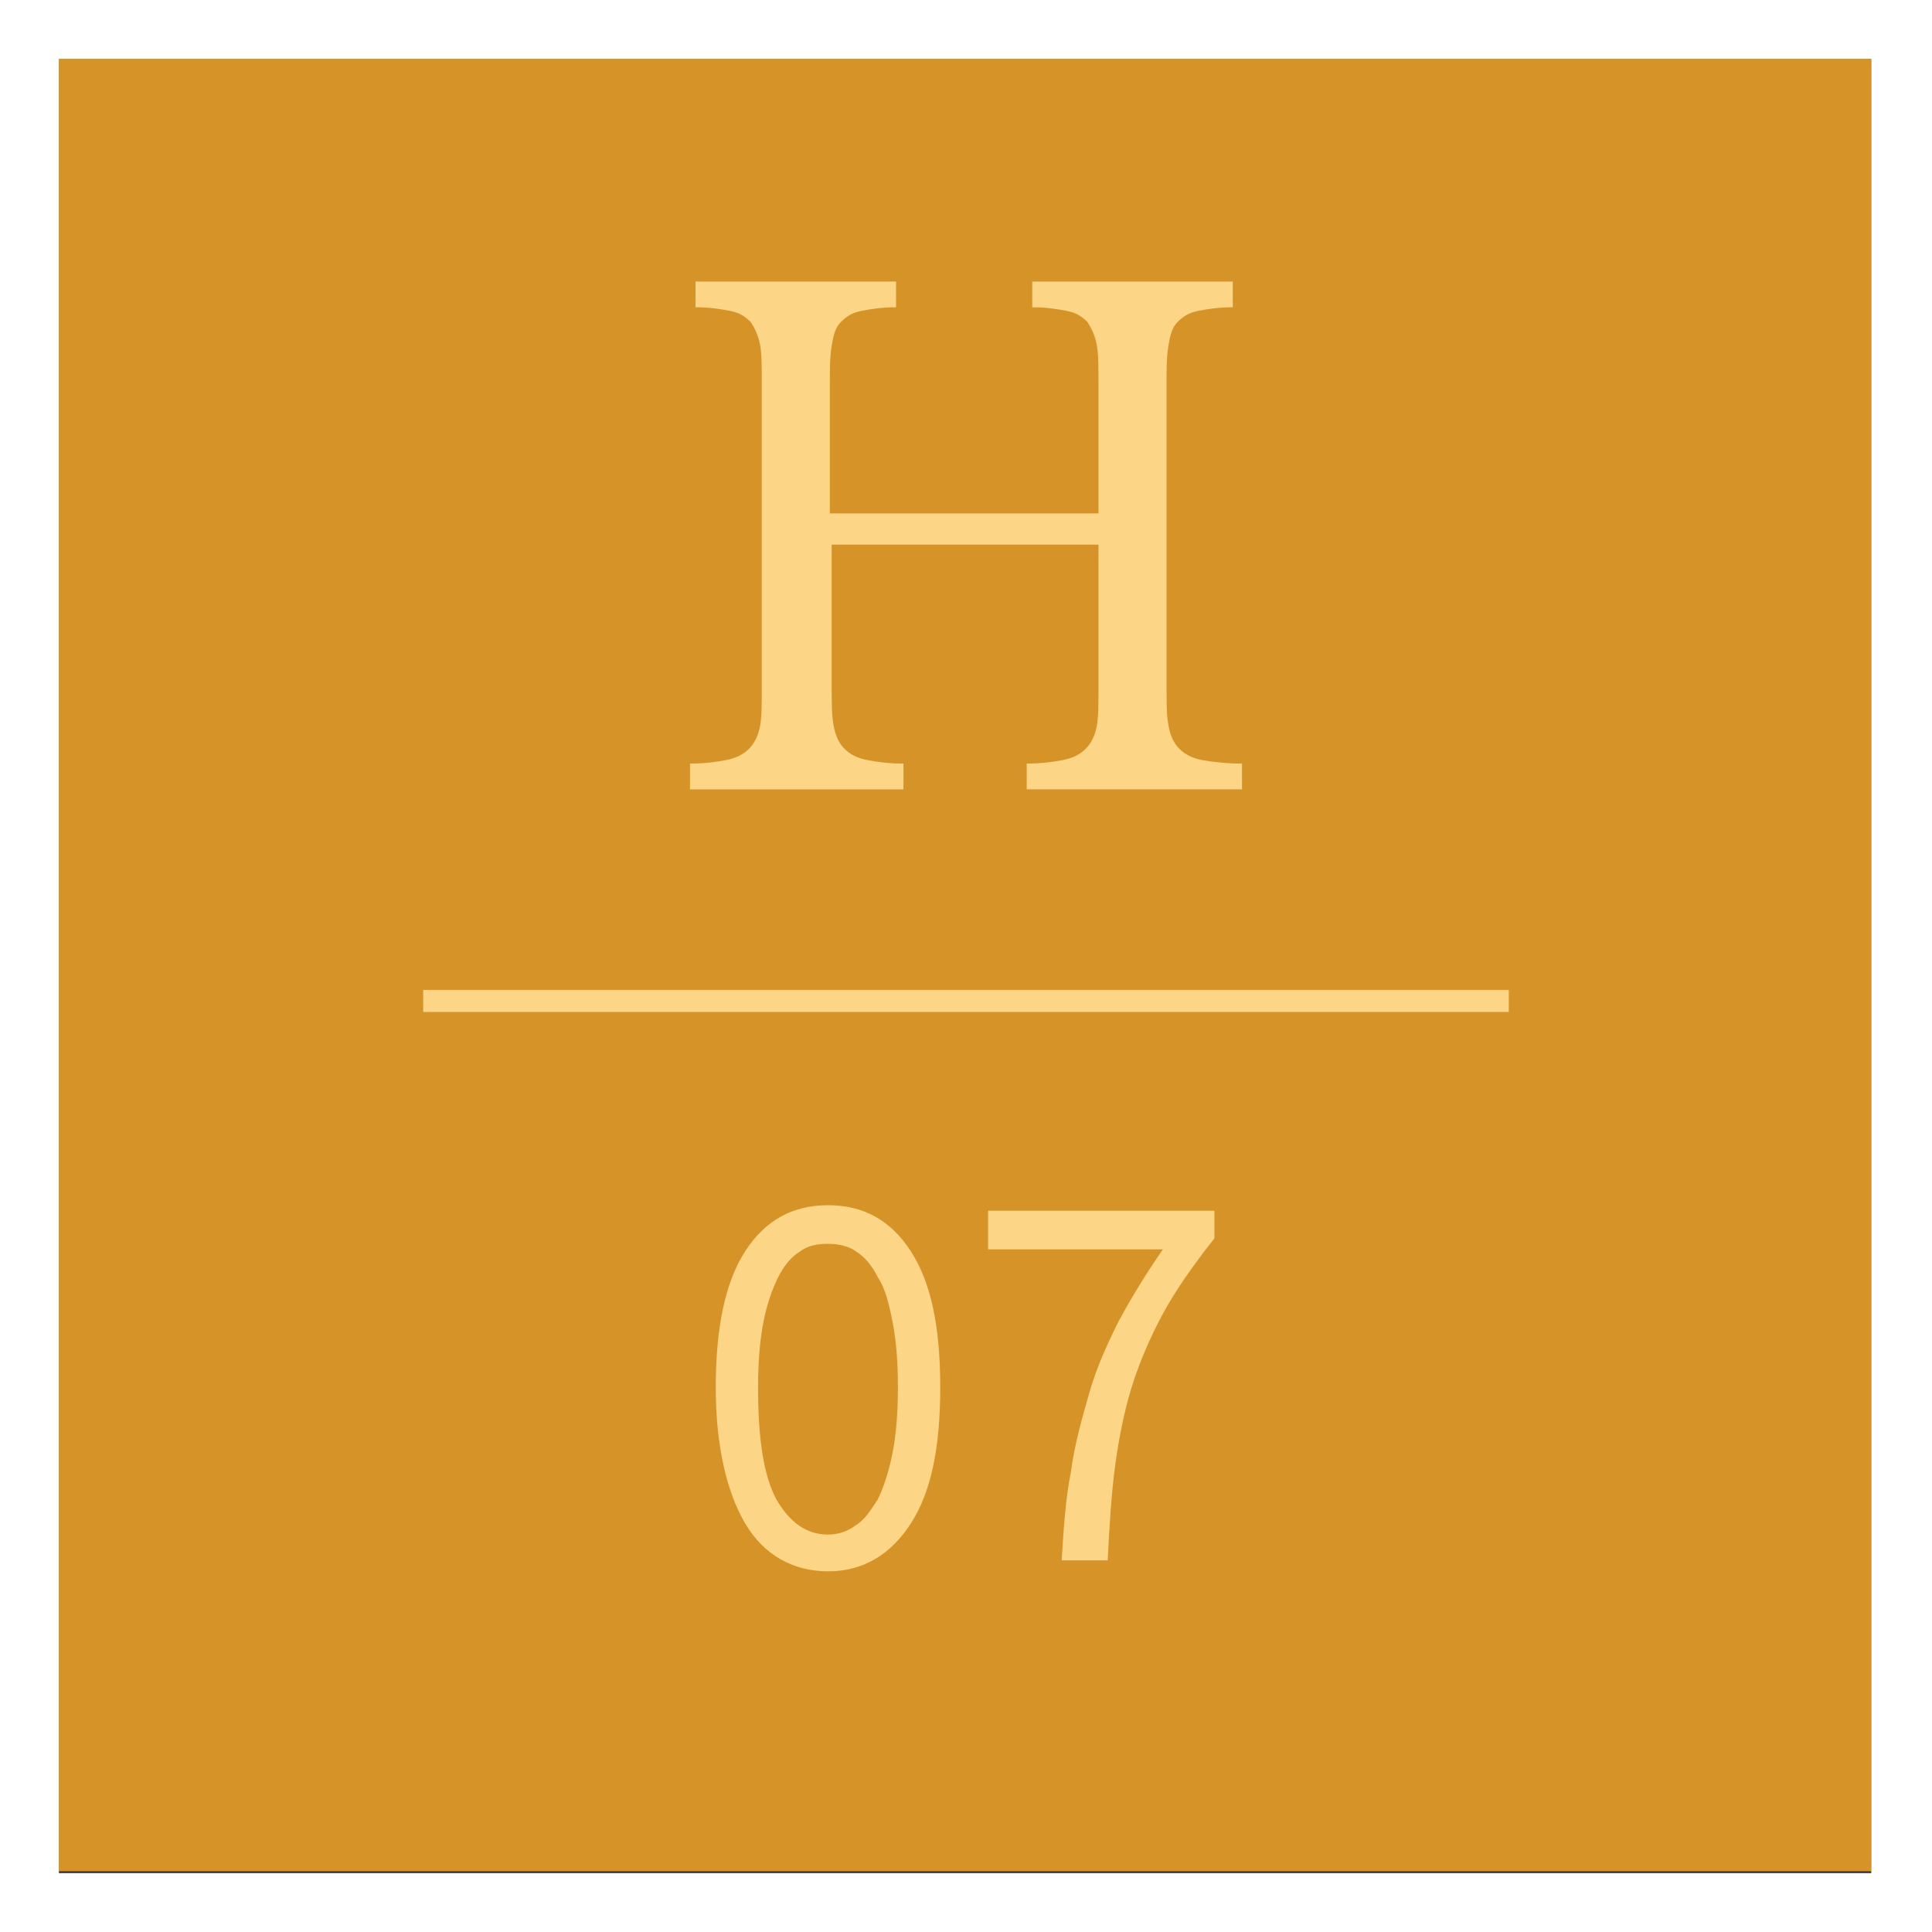 <?xml version="1.0" encoding="UTF-8" standalone="no"?>
<!-- Generator: Adobe Illustrator 19.1.0, SVG Export Plug-In . SVG Version: 6.00 Build 0)  -->
<svg id="Layer_1" style="enable-background:new 0 0 105 105" xmlns="http://www.w3.org/2000/svg" xml:space="preserve" height="105px" viewBox="0 0 105 105" width="105px" version="1.1" y="0px" x="0px" xmlns:xlink="http://www.w3.org/1999/xlink">
<rect x="0" y="0" width="105" height="105" fill="#333333" stroke="none"/>
<style type="text/css">
	.st0{fill:#D69328;}
	.st1{fill:#FFFFFF;}
	.st2{fill:#FCD586;}
</style>
<rect y="3.2" x="3.2" height="98.5" class="st0" width="98.5"/>
<path class="st1" d="m0 0v105h105v-105h-105zm101.8 101.8h-98.6v-98.6h98.5v98.6h0.1z"/>
<rect y="53.8" x="23" height="1.2" class="st2" width="59"/>
		<path class="st2" d="m45 85.4c-1.9 0-3.5-0.9-4.5-2.6s-1.6-4.2-1.6-7.4 0.5-5.7 1.6-7.4 2.6-2.5 4.5-2.5 3.4 0.8 4.5 2.5 1.6 4.1 1.6 7.4-0.5 5.7-1.6 7.4-2.6 2.6-4.5 2.6zm0-2c0.6 0 1.1-0.2 1.5-0.5 0.5-0.3 0.8-0.8 1.2-1.4 0.3-0.6 0.6-1.5 0.8-2.5s0.3-2.2 0.3-3.6-0.1-2.6-0.3-3.6-0.4-1.8-0.8-2.4c-0.3-0.6-0.7-1.1-1.2-1.4-0.4-0.3-1-0.4-1.5-0.4-0.6 0-1.1 0.1-1.5 0.4-0.5 0.3-0.9 0.8-1.2 1.4s-0.6 1.4-0.8 2.4-0.3 2.2-0.3 3.6c0 2.8 0.3 4.8 1 6.1 0.7 1.2 1.6 1.9 2.8 1.9z"/>
		<path class="st2" d="m58.2 80c0.2-1.5 0.6-2.9 1-4.3s1-2.7 1.6-3.9c0.7-1.3 1.5-2.6 2.4-3.9h-9.5v-2.1h12.3v1.5c-1.1 1.4-2.1 2.8-2.8 4.1s-1.3 2.7-1.7 4-0.7 2.8-0.9 4.3-0.3 3.2-0.4 5.1h-2.5c0.1-1.6 0.2-3.3 0.5-4.8z"/>
		<path class="st2" d="m63.4 37.2c0 0.9 0 1.7 0.1 2.2 0.1 0.6 0.3 1 0.6 1.3s0.7 0.5 1.2 0.6 1.4 0.2 2.2 0.2v1.4h-11.7v-1.4c0.8 0 1.5-0.1 2-0.2s0.9-0.3 1.2-0.6 0.5-0.7 0.6-1.2 0.1-1.2 0.1-2.1v-7.8h-14.5v7.6c0 0.9 0 1.7 0.1 2.2 0.1 0.6 0.3 1 0.6 1.3s0.7 0.5 1.2 0.6 1.2 0.2 2 0.2v1.4h-11.6v-1.4c0.8 0 1.5-0.1 2-0.2s0.9-0.3 1.2-0.6 0.5-0.7 0.6-1.2 0.1-1.2 0.1-2.1v-16.7c0-0.8 0-1.5-0.1-2s-0.3-0.9-0.5-1.2c-0.3-0.3-0.6-0.5-1.1-0.6s-1.1-0.2-1.9-0.2v-1.4h10.9v1.4c-0.8 0-1.4 0.1-1.9 0.2s-0.8 0.3-1.1 0.6c-0.3 0.3-0.4 0.7-0.5 1.3s-0.1 1.3-0.1 2.2v6.9h14.6v-7.2c0-0.8 0-1.5-0.1-2s-0.3-0.9-0.5-1.2c-0.3-0.3-0.6-0.5-1.1-0.6s-1.1-0.2-1.9-0.2v-1.4h10.9v1.4c-0.8 0-1.4 0.1-1.9 0.2s-0.8 0.3-1.1 0.6-0.4 0.7-0.5 1.3c-0.1 0.6-0.1 1.3-0.1 2.2v16.2z"/>
</svg>
